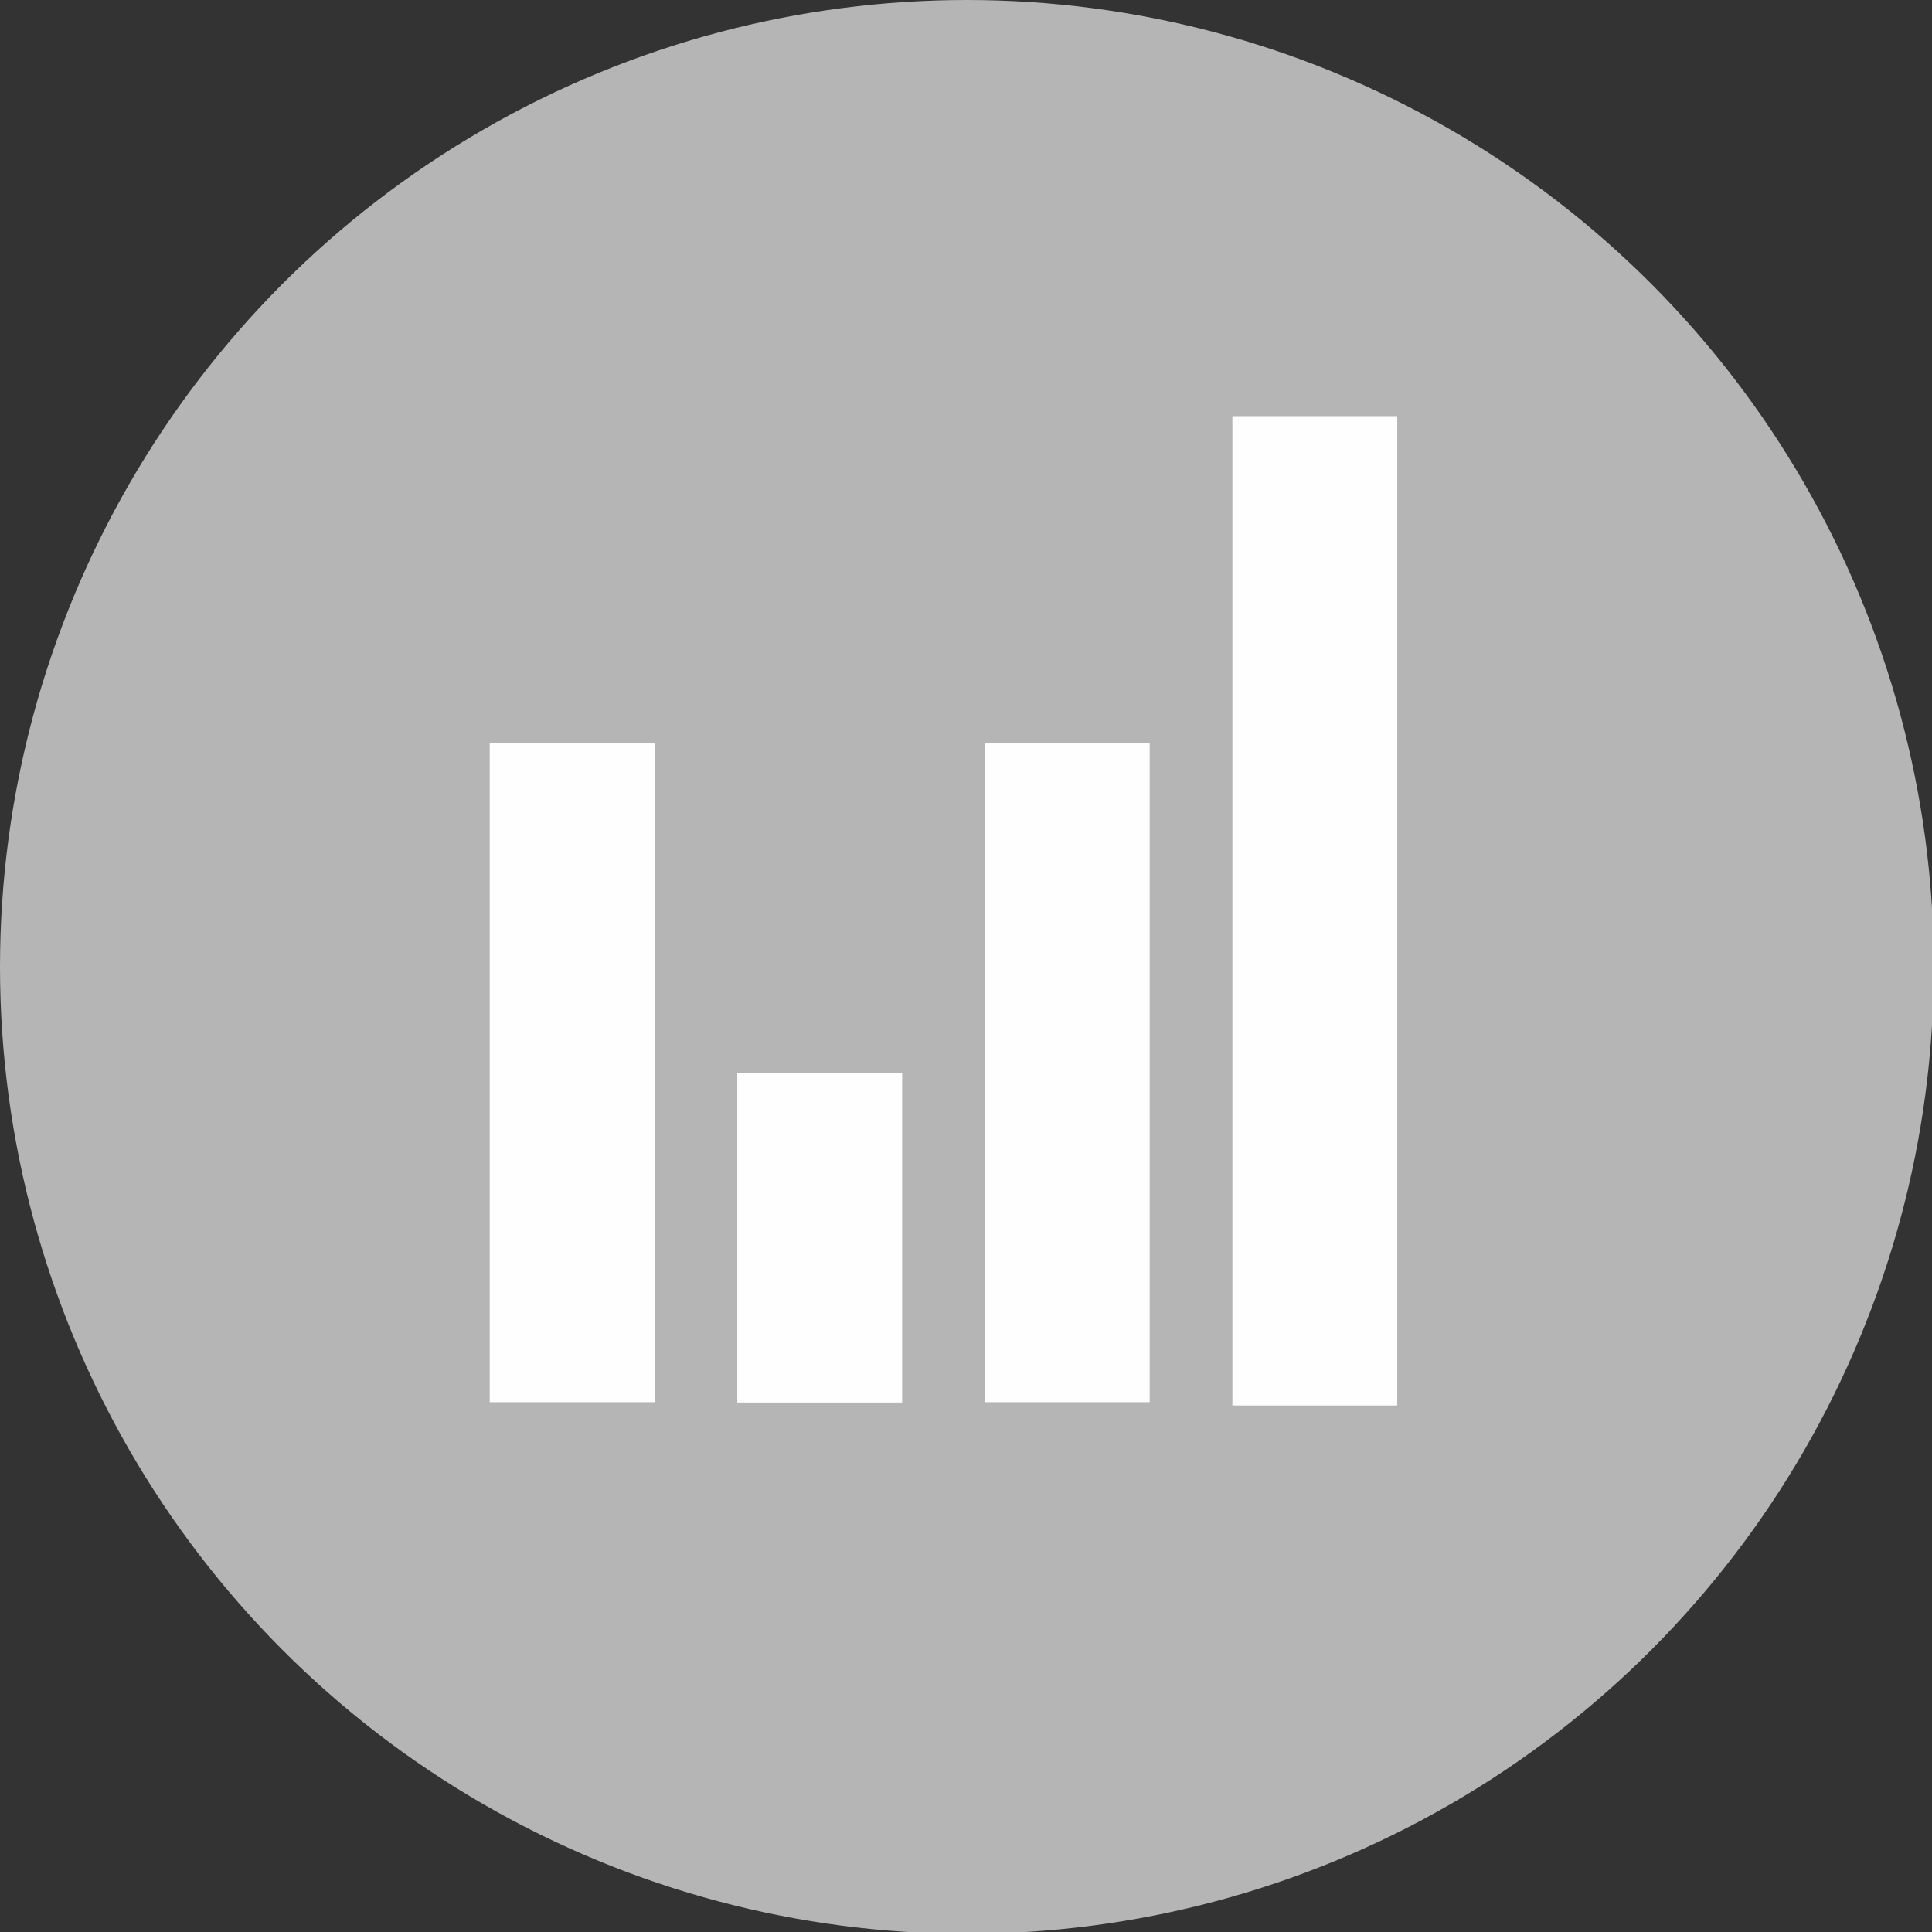 <?xml version="1.0" encoding="UTF-8"?>
<!DOCTYPE svg PUBLIC "-//W3C//DTD SVG 1.1//EN" "http://www.w3.org/Graphics/SVG/1.1/DTD/svg11.dtd">
<!-- Creator: CorelDRAW X6 -->
<svg xmlns="http://www.w3.org/2000/svg" xml:space="preserve" width="719px" height="719px" version="1.1" style="shape-rendering:geometricPrecision; text-rendering:geometricPrecision; image-rendering:optimizeQuality; fill-rule:evenodd; clip-rule:evenodd"
viewBox="0 0 1077 1077"
 xmlns:xlink="http://www.w3.org/1999/xlink">
 <rect x="0" y="0" width="1077" height="1077" fill="#333333" stroke="none"/>
 <defs>
  <style type="text/css">
   <![CDATA[
    .fil1 {fill:#FEFEFE}
    .fil0 {fill:#B5B5B5}
   ]]>
  </style>
 </defs>
 <g id="Слой_x0020_1">
  <circle class="fil0" cx="539" cy="539" r="539"/>
  <g id="_756300400">
   <rect class="fil1" x="273" y="414" width="91.9" height="367.654"/>
   <rect class="fil1" x="411" y="598" width="91.9" height="183.854"/>
   <rect class="fil1" x="549" y="414" width="91.9" height="367.654"/>
   <rect class="fil1" x="687" y="232" width="91.9" height="551.508"/>
  </g>
 </g>
</svg>
